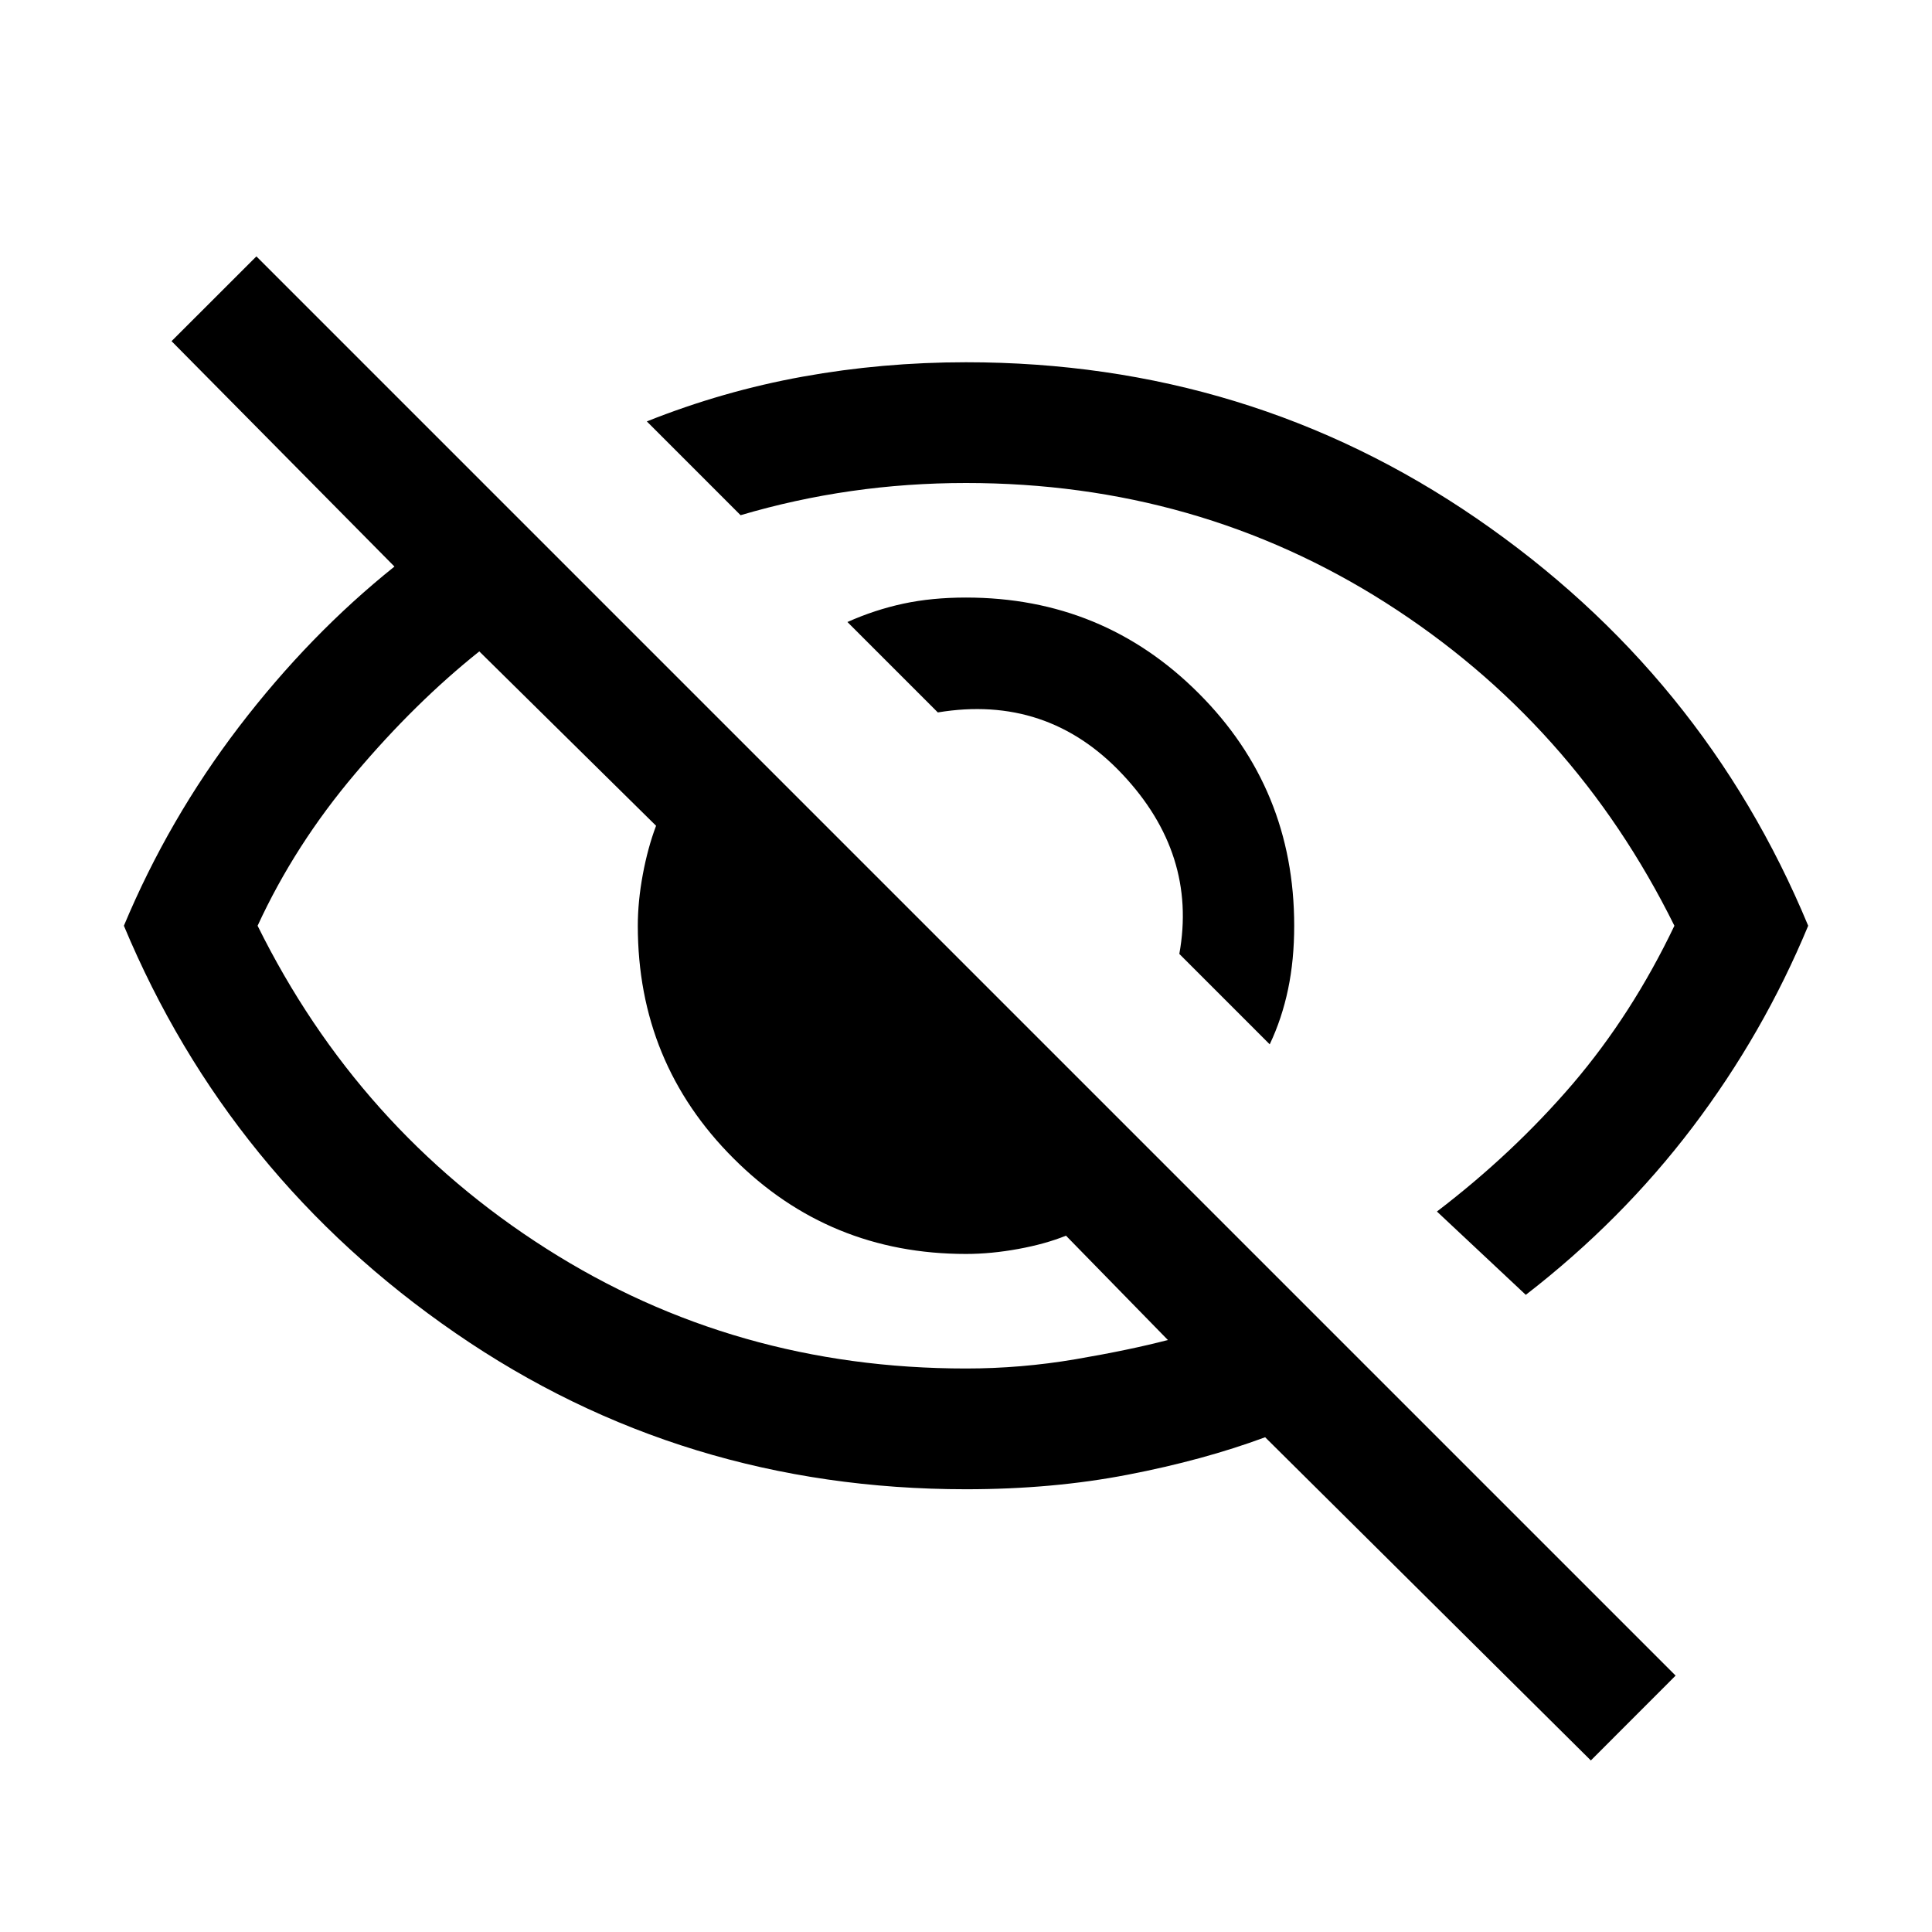 <svg viewBox="0 0 24 24" xmlns="http://www.w3.org/2000/svg">
<path d="M15.773 12.973L14.65 11.85C14.8 11.022 14.564 10.277 13.941 9.616C13.319 8.955 12.555 8.7 11.65 8.85L10.527 7.727C10.753 7.626 10.984 7.55 11.221 7.499C11.458 7.448 11.718 7.423 12 7.423C13.135 7.423 14.098 7.819 14.889 8.611C15.681 9.402 16.077 10.365 16.077 11.5C16.077 11.782 16.052 12.045 16.001 12.288C15.95 12.532 15.874 12.76 15.773 12.973ZM18.954 16.085L17.85 15.05C18.483 14.567 19.046 14.037 19.538 13.463C20.029 12.887 20.45 12.233 20.8 11.5C19.967 9.817 18.771 8.479 17.213 7.487C15.654 6.496 13.917 6 12 6C11.517 6 11.042 6.033 10.575 6.1C10.108 6.167 9.65 6.267 9.2 6.4L8.035 5.235C8.667 4.983 9.312 4.798 9.971 4.679C10.63 4.56 11.306 4.5 12 4.5C14.344 4.5 16.457 5.146 18.34 6.438C20.224 7.731 21.598 9.418 22.462 11.5C22.091 12.394 21.613 13.227 21.026 14.002C20.439 14.776 19.749 15.47 18.954 16.085ZM19.762 21.869L15.716 17.854C15.203 18.044 14.634 18.199 14.011 18.319C13.387 18.44 12.717 18.5 12 18.5C9.65 18.5 7.537 17.854 5.66 16.561C3.783 15.269 2.409 13.582 1.539 11.5C1.908 10.617 2.385 9.793 2.969 9.028C3.554 8.263 4.198 7.6 4.9 7.038L2.131 4.238L3.185 3.185L20.815 20.815L19.762 21.869ZM5.954 8.092C5.426 8.513 4.912 9.018 4.413 9.609C3.913 10.199 3.509 10.829 3.2 11.5C4.033 13.183 5.229 14.521 6.788 15.512C8.346 16.504 10.083 17 12 17C12.455 17 12.908 16.962 13.36 16.885C13.811 16.808 14.194 16.728 14.508 16.646L13.242 15.35C13.072 15.419 12.874 15.474 12.65 15.515C12.426 15.556 12.209 15.577 12 15.577C10.866 15.577 9.902 15.181 9.111 14.389C8.319 13.598 7.923 12.635 7.923 11.5C7.923 11.297 7.944 11.086 7.985 10.864C8.026 10.643 8.081 10.441 8.15 10.258L5.954 8.092Z" fill="currentColor"/>
</svg>

